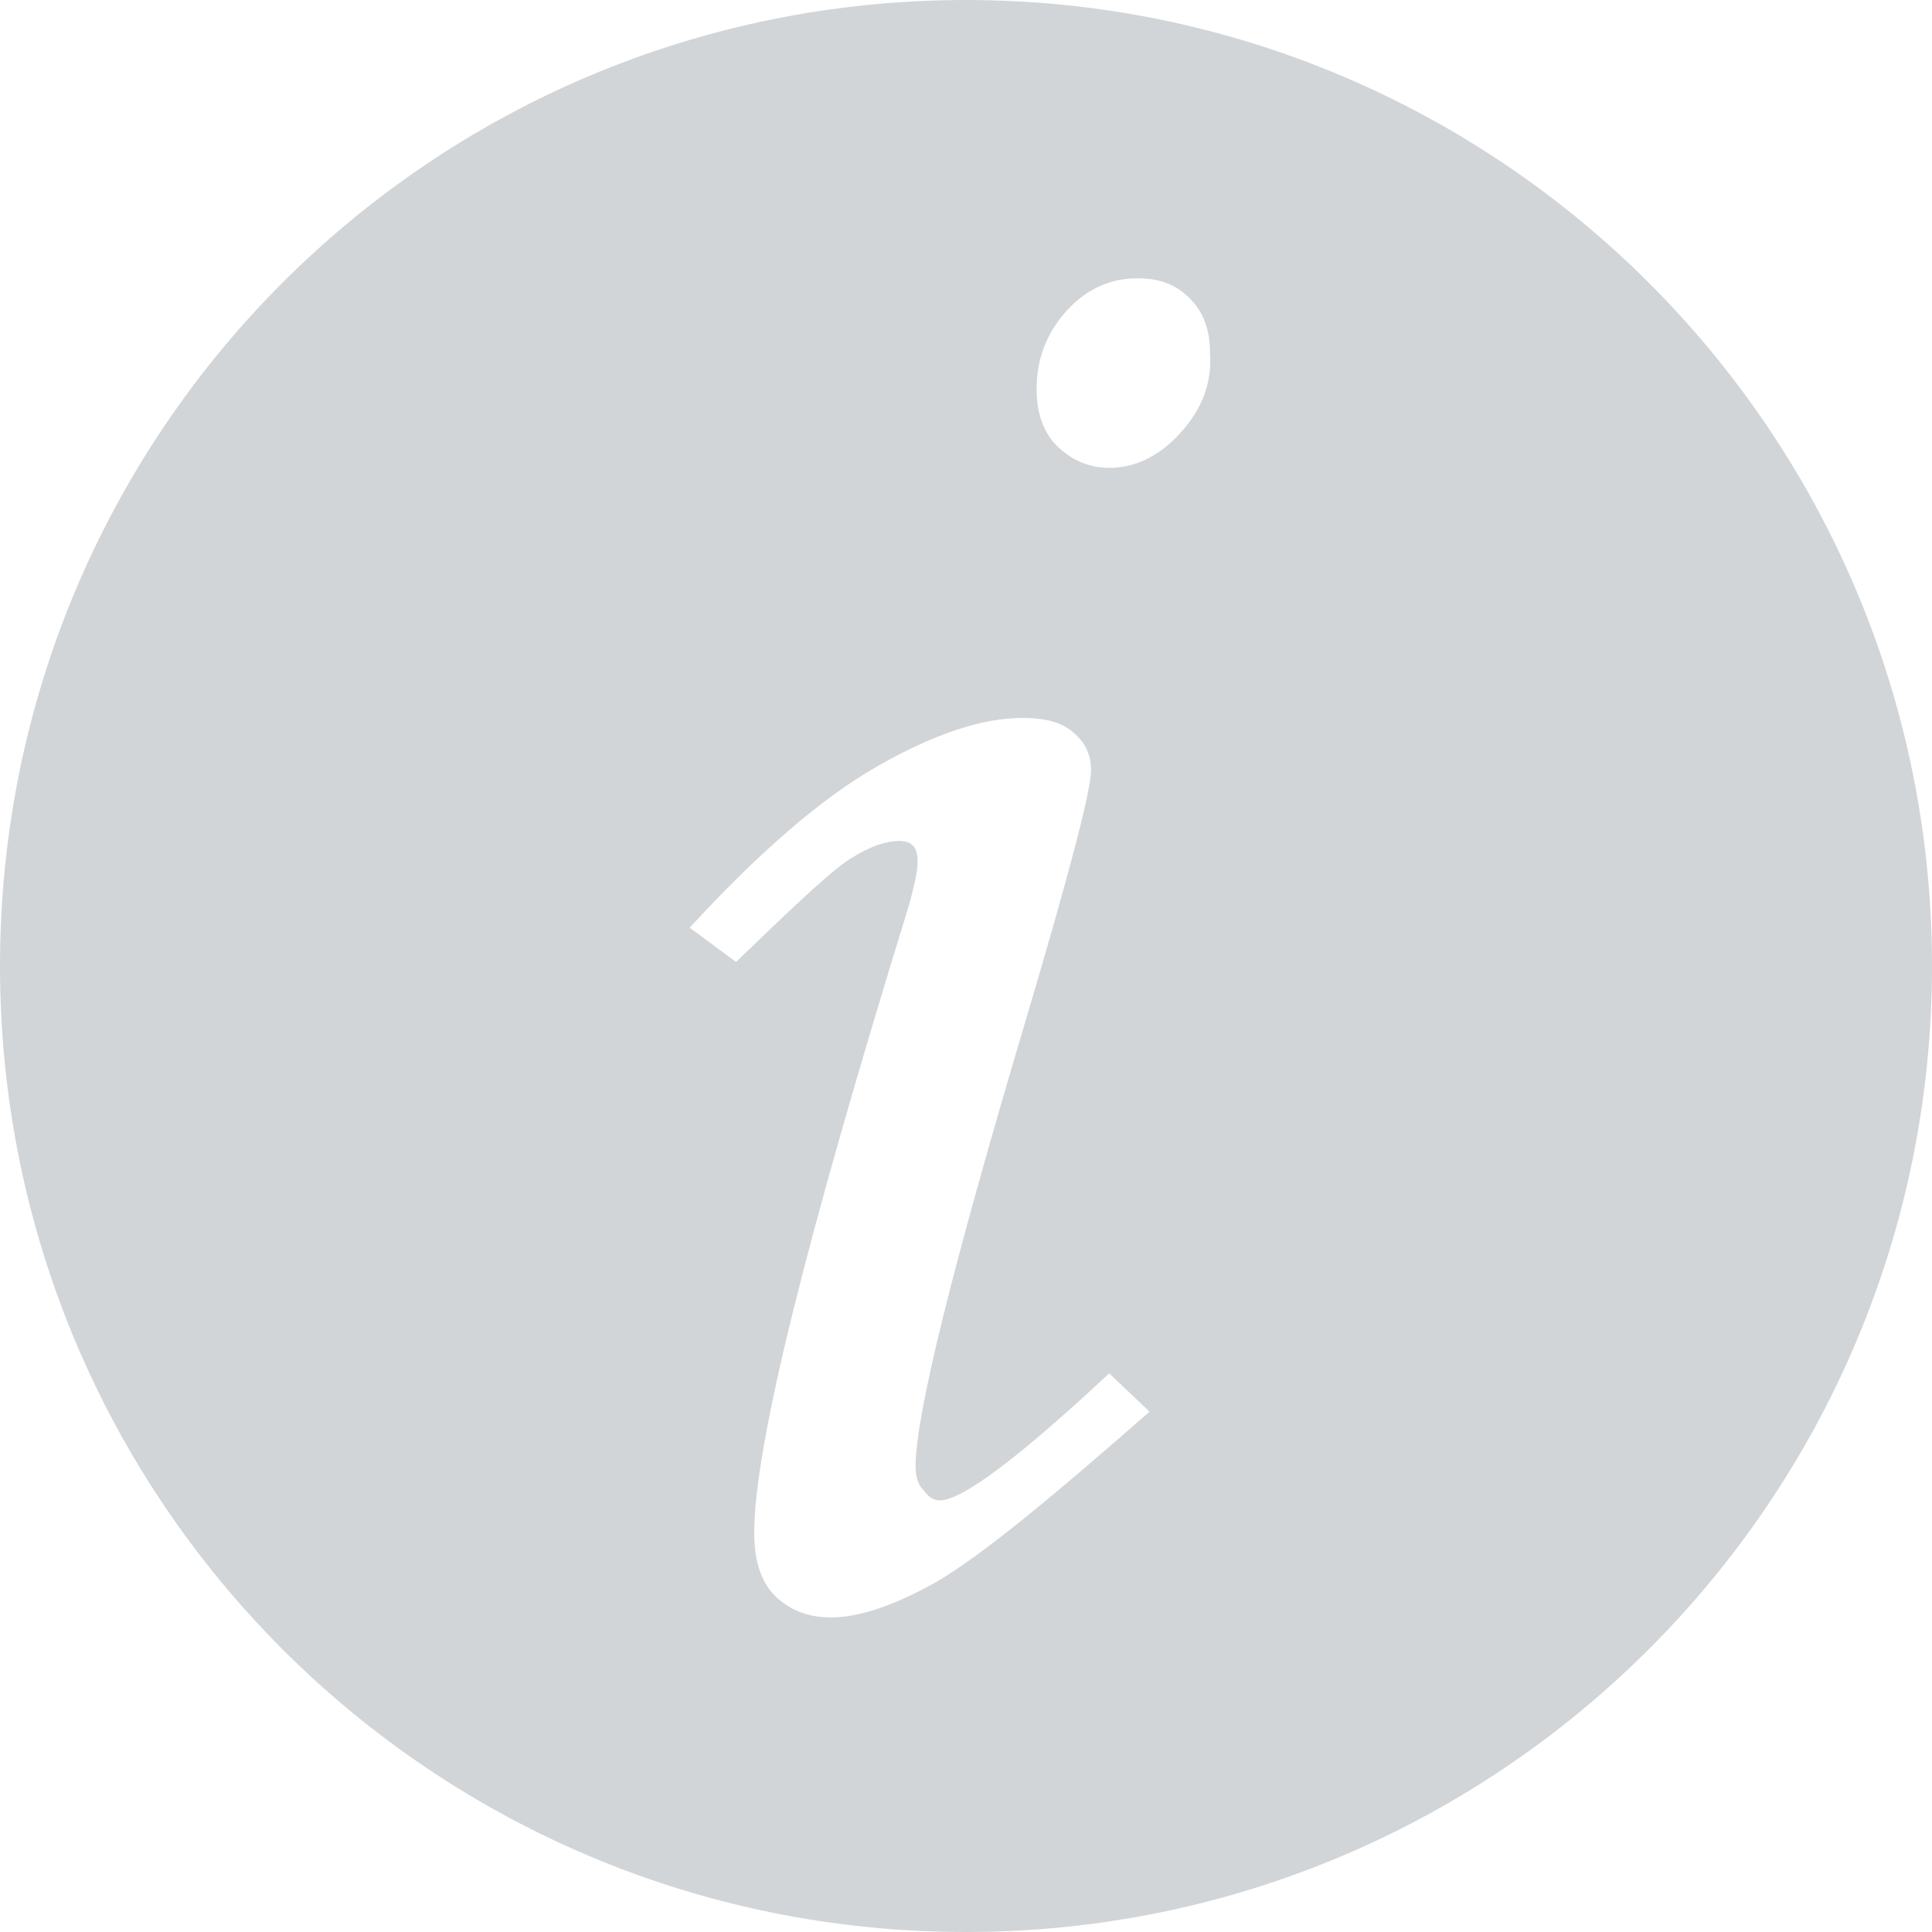<?xml version="1.0" encoding="UTF-8"?> <!-- Generator: Adobe Illustrator 19.2.1, SVG Export Plug-In . SVG Version: 6.00 Build 0) --> <svg xmlns="http://www.w3.org/2000/svg" xmlns:xlink="http://www.w3.org/1999/xlink" id="Layer_1" x="0px" y="0px" viewBox="0 0 95.8 95.8" style="enable-background:new 0 0 95.8 95.8;" xml:space="preserve"> <style type="text/css"> .st0{fill:#D2D5D8;} </style> <path class="st0" d="M47.9,0C21.4,0,0,21.4,0,47.9s21.4,47.9,47.9,47.9c26.4,0,47.9-21.4,47.9-47.9S74.3,0,47.9,0z M46.5,78.4 c-2.1,1.2-3.9,1.8-5.3,1.8c-1.2,0-2.1-0.4-2.8-1.1c-0.7-0.7-1-1.8-1-3.1c0-4.3,2.6-14.7,7.7-31.2c0.2-0.8,0.4-1.5,0.4-2.1 c0-0.7-0.3-1-0.9-1c-0.7,0-1.5,0.3-2.3,0.8c-0.9,0.5-2.8,2.3-5.8,5.2l-2.3-1.7c3.4-3.7,6.5-6.4,9.3-8c2.8-1.6,5.2-2.4,7.2-2.4 c1.1,0,1.9,0.2,2.5,0.7c0.6,0.5,0.9,1.1,0.9,1.9c0,1-1.1,5.2-3.3,12.6c-3.6,12.1-5.4,19.4-5.4,21.9c0,0.5,0.1,0.9,0.4,1.2 c0.2,0.3,0.5,0.5,0.8,0.5c1.1,0,3.9-2.1,8.4-6.3l2,1.9C52.1,74.3,48.7,77.1,46.5,78.4z M58.5,21.5c-1,1.1-2.2,1.7-3.5,1.7 c-1,0-1.9-0.4-2.6-1.1c-0.7-0.7-1-1.7-1-2.8c0-1.5,0.5-2.8,1.5-3.9c1-1.1,2.2-1.6,3.5-1.6c1.1,0,1.9,0.3,2.6,1c0.7,0.7,1,1.6,1,2.7 C60.1,19,59.6,20.3,58.5,21.5z"></path> </svg> 